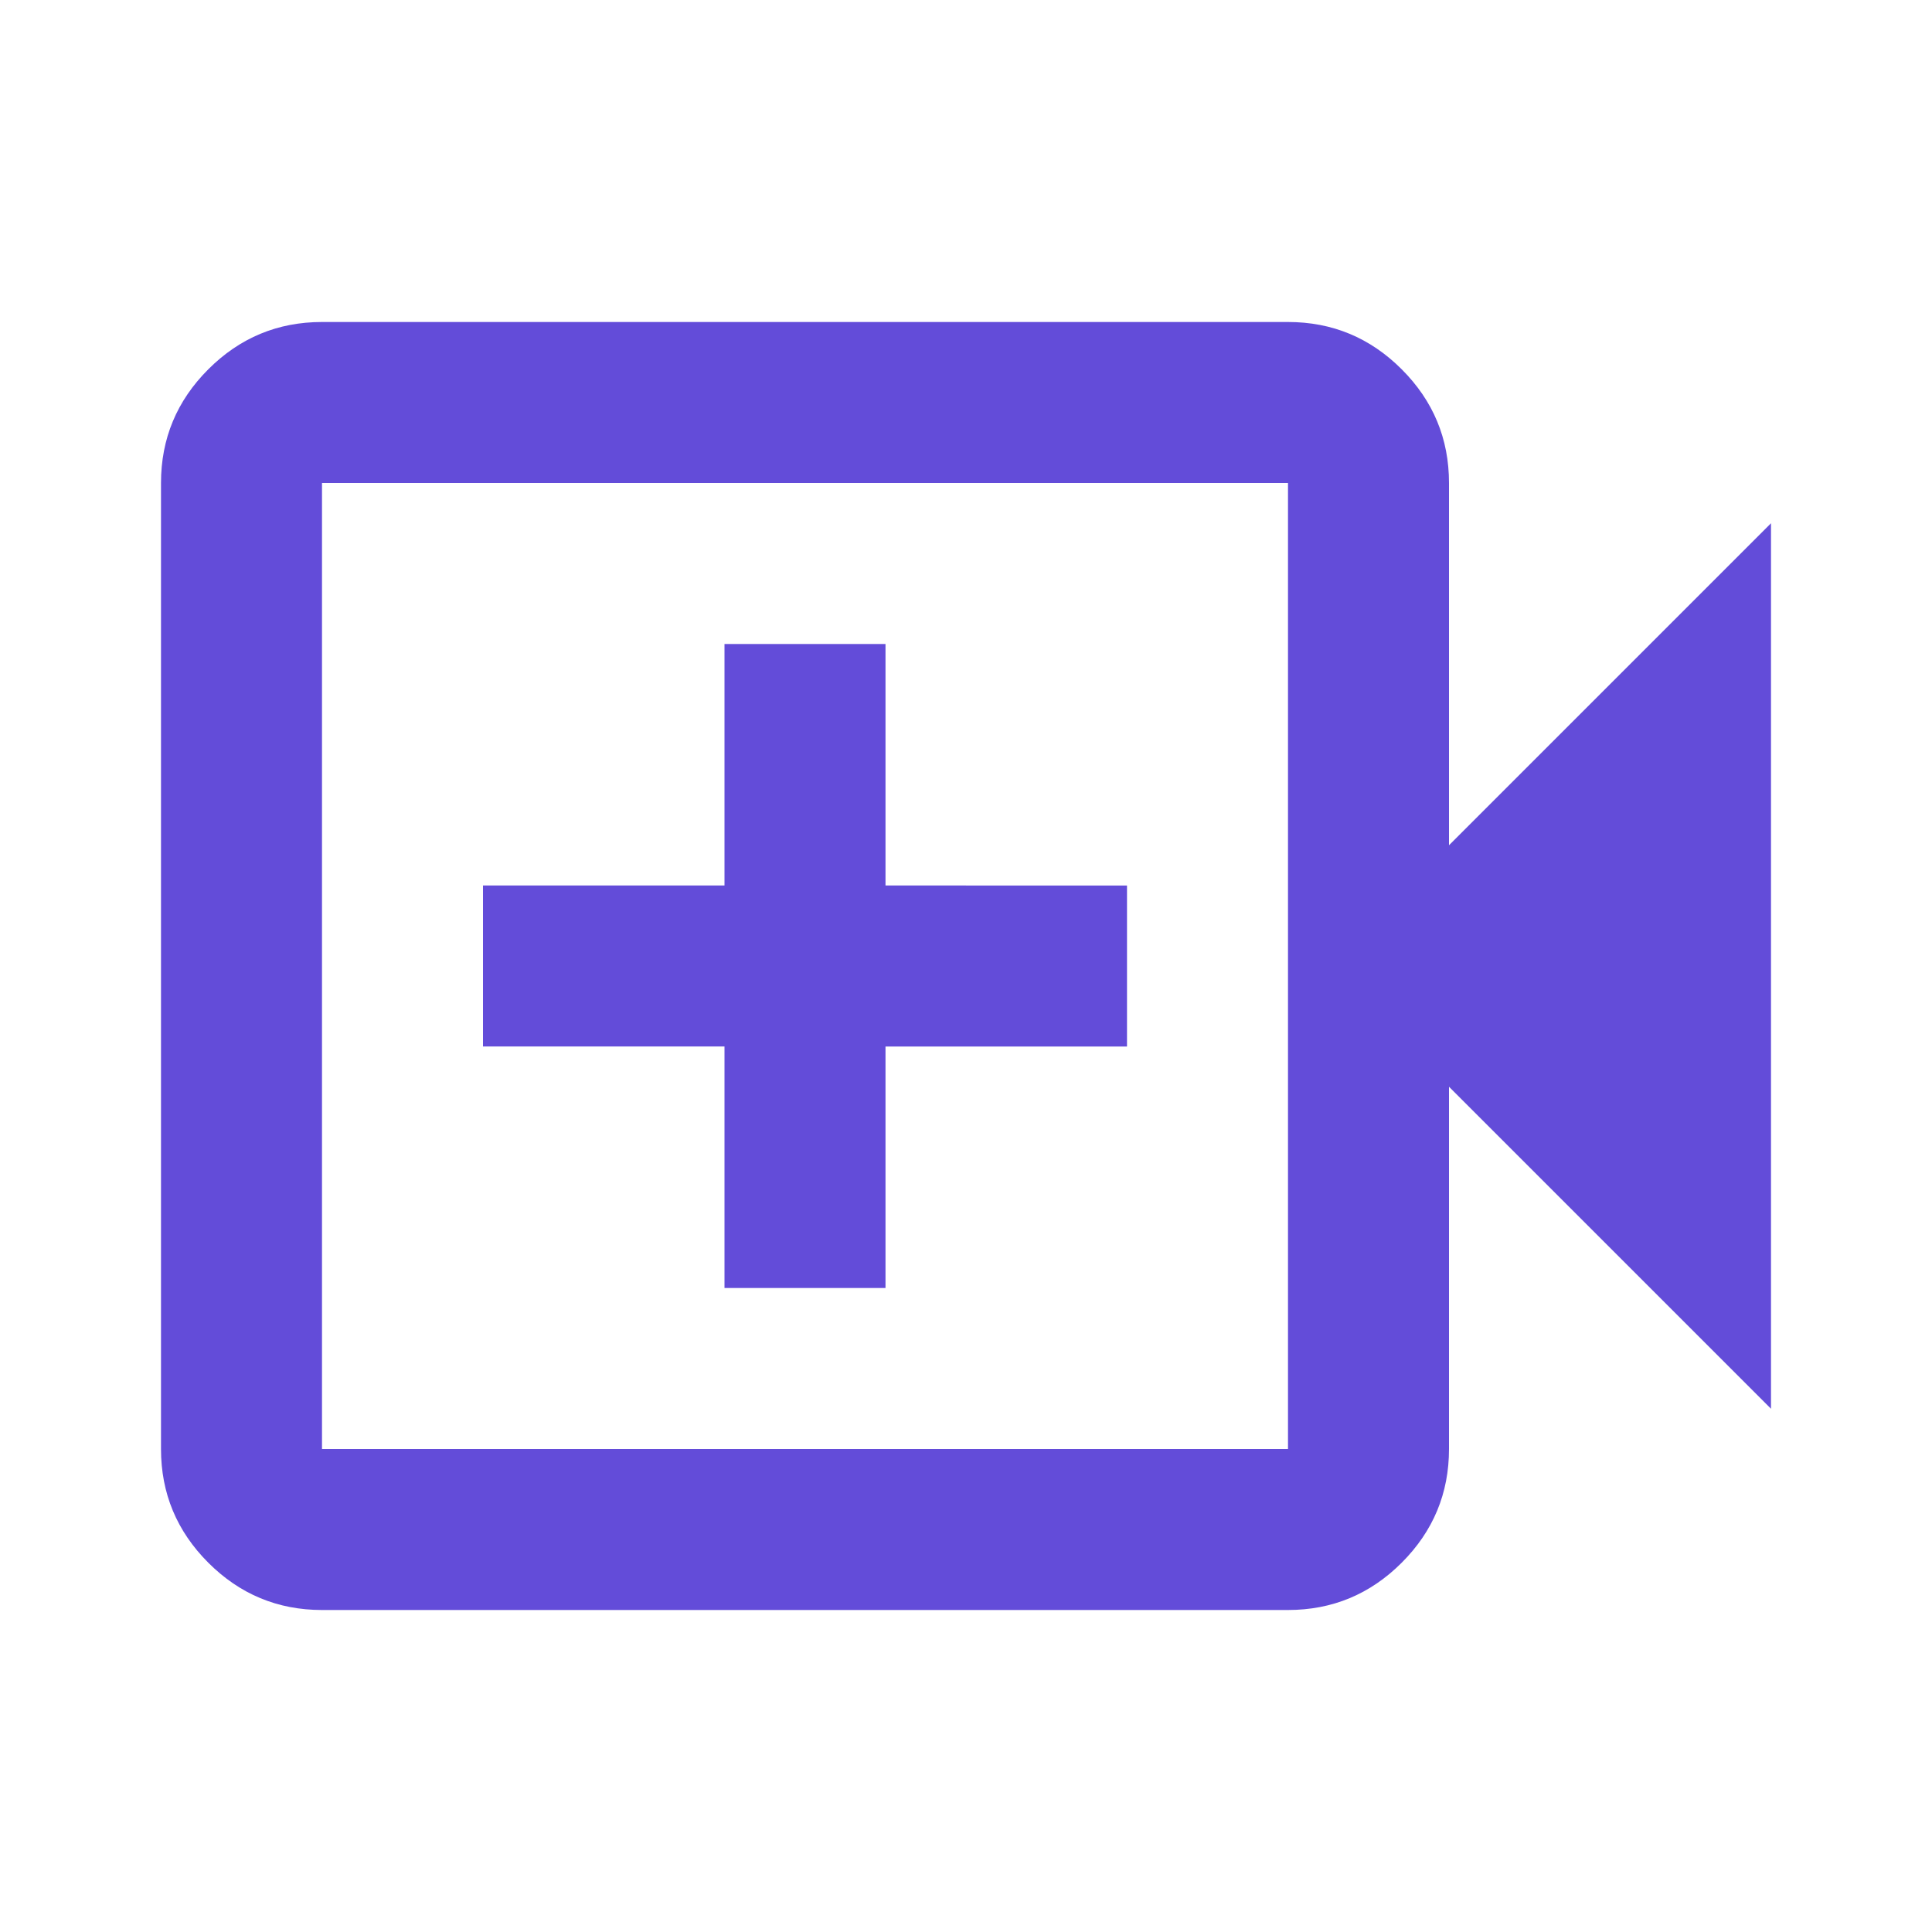<svg xmlns="http://www.w3.org/2000/svg" height="24px" viewBox="0 -960 960 960" width="24px" fill="#634CD9"><path d="M360-320h80v-120h120v-80H440v-120h-80v120H240v80h120v120ZM160-160q-33 0-56.5-23.5T80-240v-480q0-33 23.5-56.5T160-800h480q33 0 56.5 23.5T720-720v180l160-160v440L720-420v180q0 33-23.5 56.5T640-160H160Zm0-80h480v-480H160v480Zm0 0v-480 480Z"/></svg>